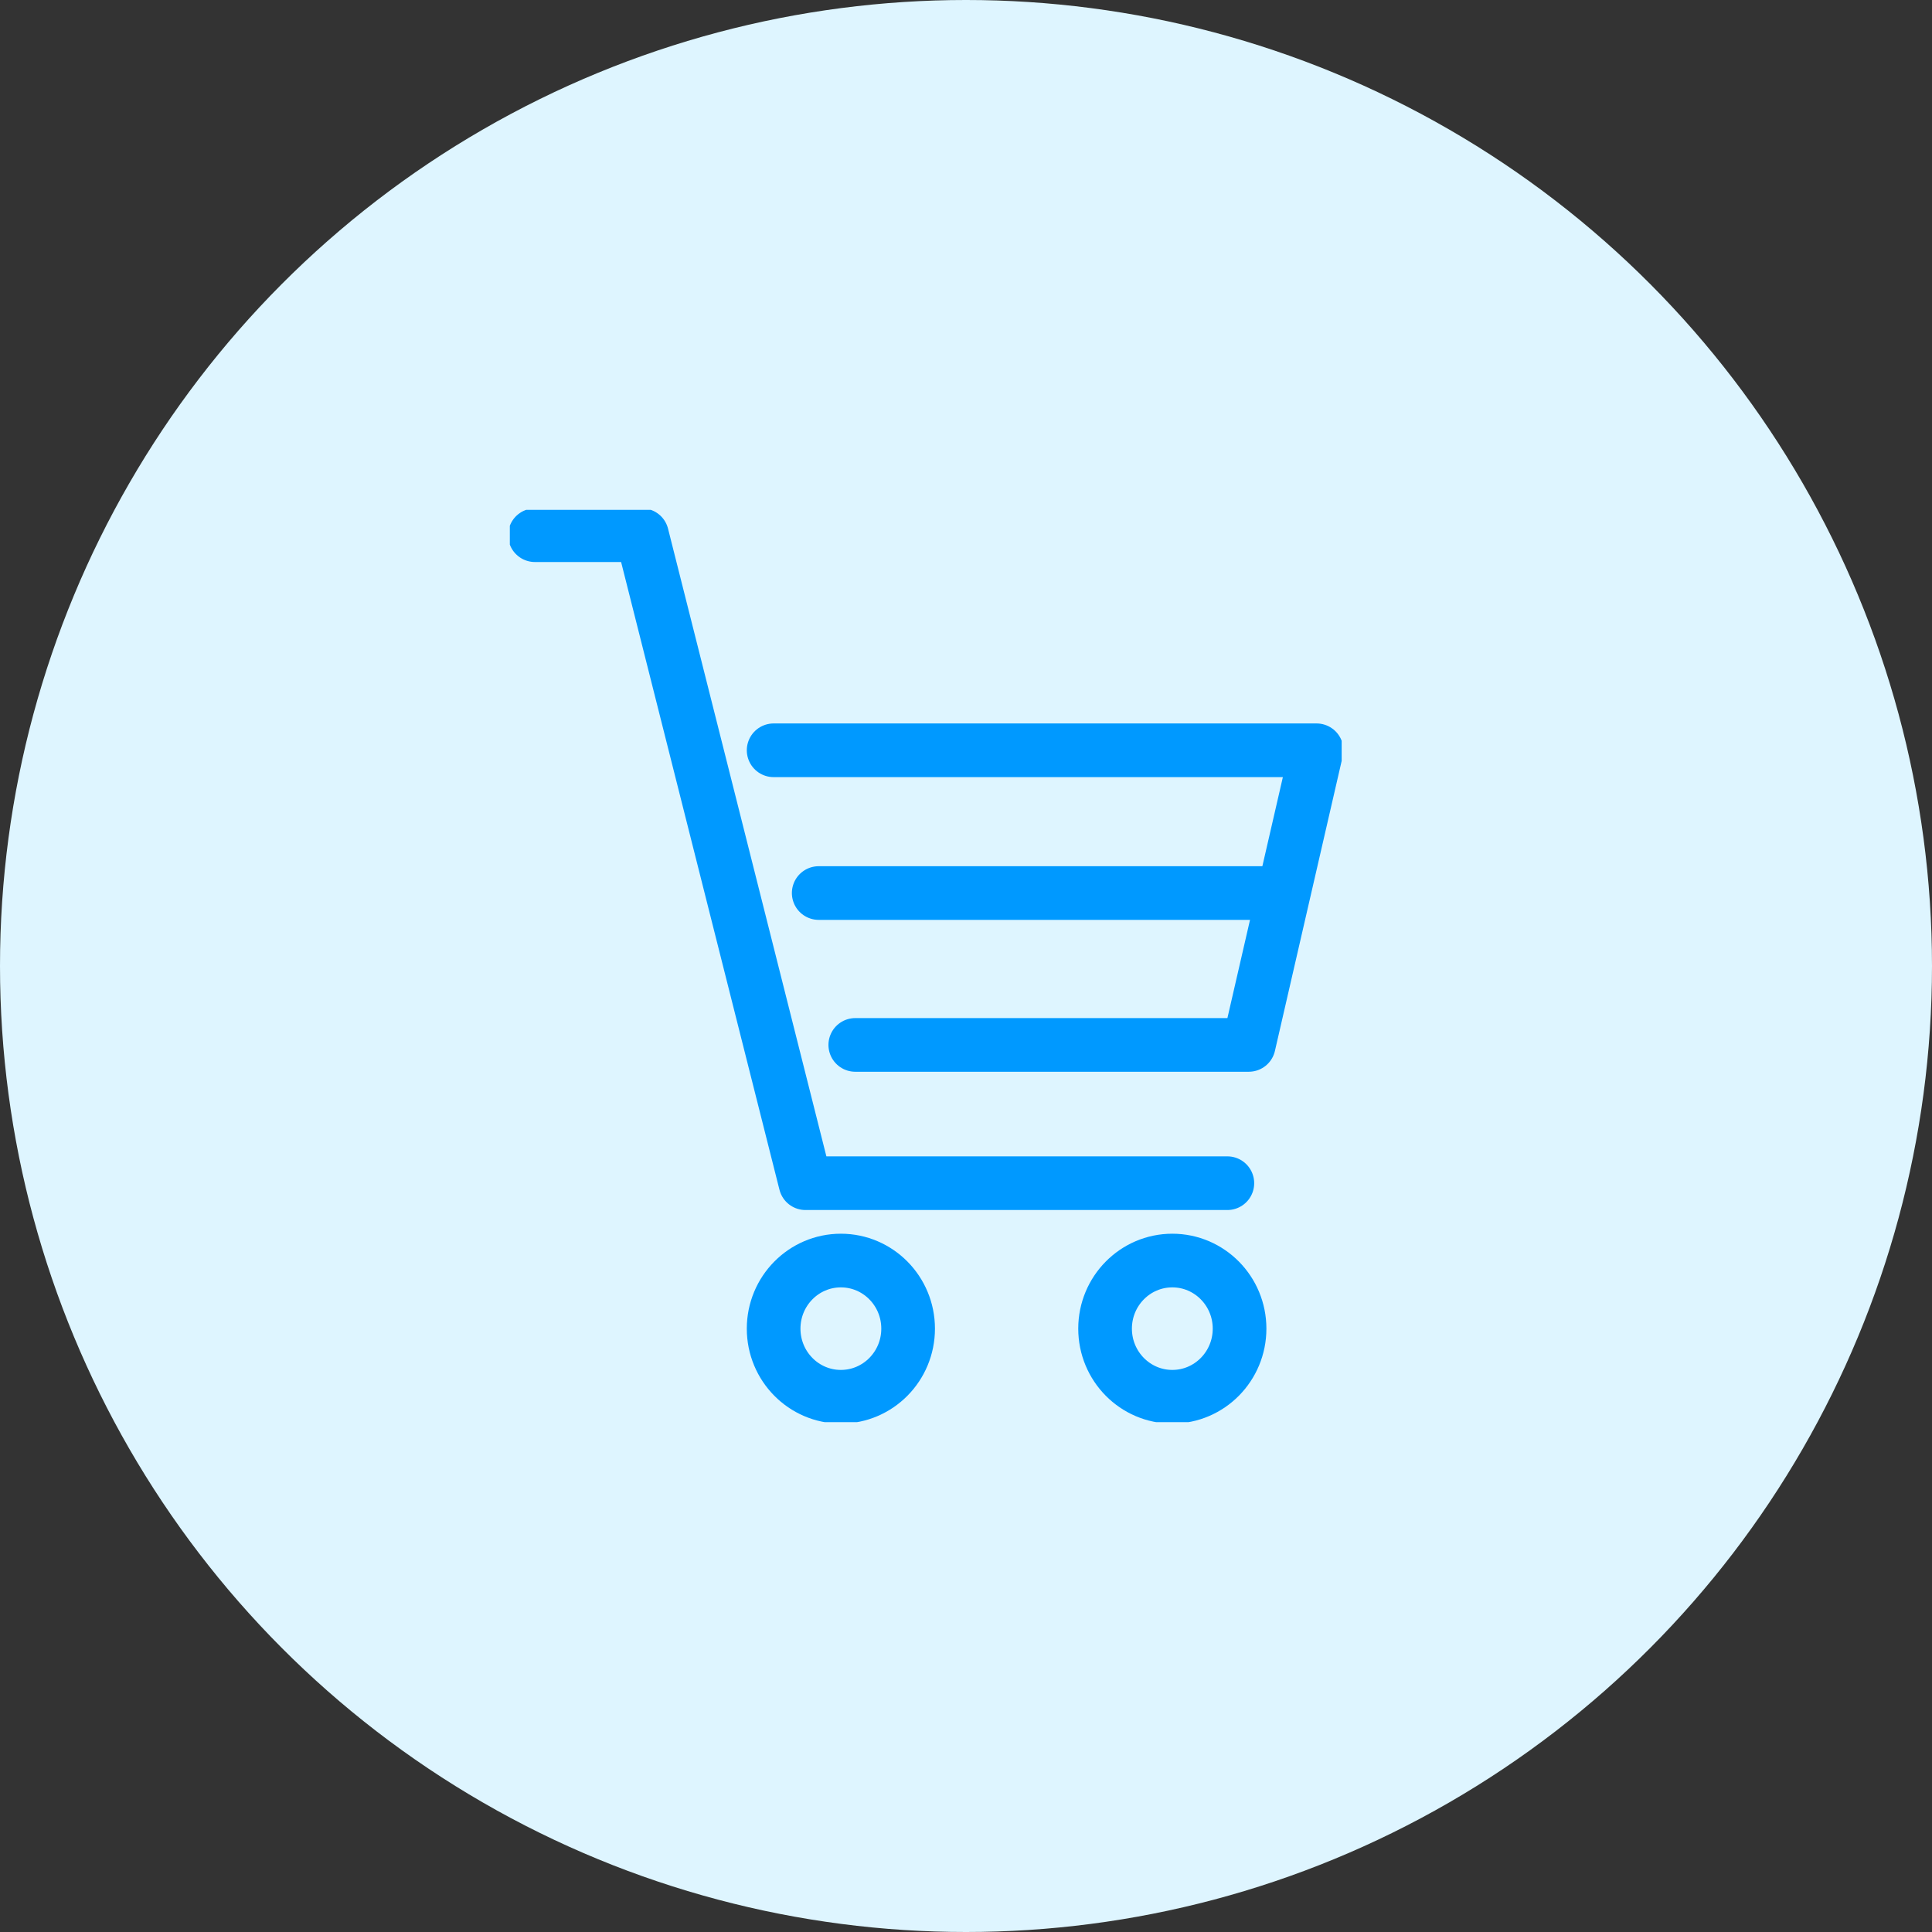 <svg xmlns="http://www.w3.org/2000/svg" width="72" height="72" viewBox="0 0 72 72" fill="none"><rect x="0" y="0" width="72" height="72" fill="#333333" stroke="none"/><circle cx="36" cy="36" r="36" fill="#DEF5FF"></circle><g clip-path="url(#clip0)"><path d="M19.936 19.945H23.926L30.018 44.094H45.74" stroke="#0099FF" stroke-width="2" stroke-miterlimit="10" stroke-linecap="round" stroke-linejoin="round"></path><path d="M28.831 27.961H49.065L46.538 38.941H31.874" stroke="#0099FF" stroke-width="2" stroke-miterlimit="10" stroke-linecap="round" stroke-linejoin="round"></path><path d="M31.337 52.053C32.721 52.053 33.843 50.917 33.843 49.515C33.843 48.113 32.721 46.977 31.337 46.977C29.953 46.977 28.831 48.113 28.831 49.515C28.831 50.917 29.953 52.053 31.337 52.053Z" stroke="#0099FF" stroke-width="2" stroke-miterlimit="10" stroke-linecap="round" stroke-linejoin="round"></path><path d="M43.689 52.053C45.073 52.053 46.195 50.917 46.195 49.515C46.195 48.113 45.073 46.977 43.689 46.977C42.305 46.977 41.183 48.113 41.183 49.515C41.183 50.917 42.305 52.053 43.689 52.053Z" stroke="#0099FF" stroke-width="2" stroke-miterlimit="10" stroke-linecap="round" stroke-linejoin="round"></path><path d="M30.511 33.281H47.802" stroke="#0099FF" stroke-width="2" stroke-miterlimit="10" stroke-linecap="round" stroke-linejoin="round"></path></g><defs><clipPath id="clip0"><rect width="31" height="34" fill="white" transform="translate(19 19)"></rect></clipPath></defs></svg>